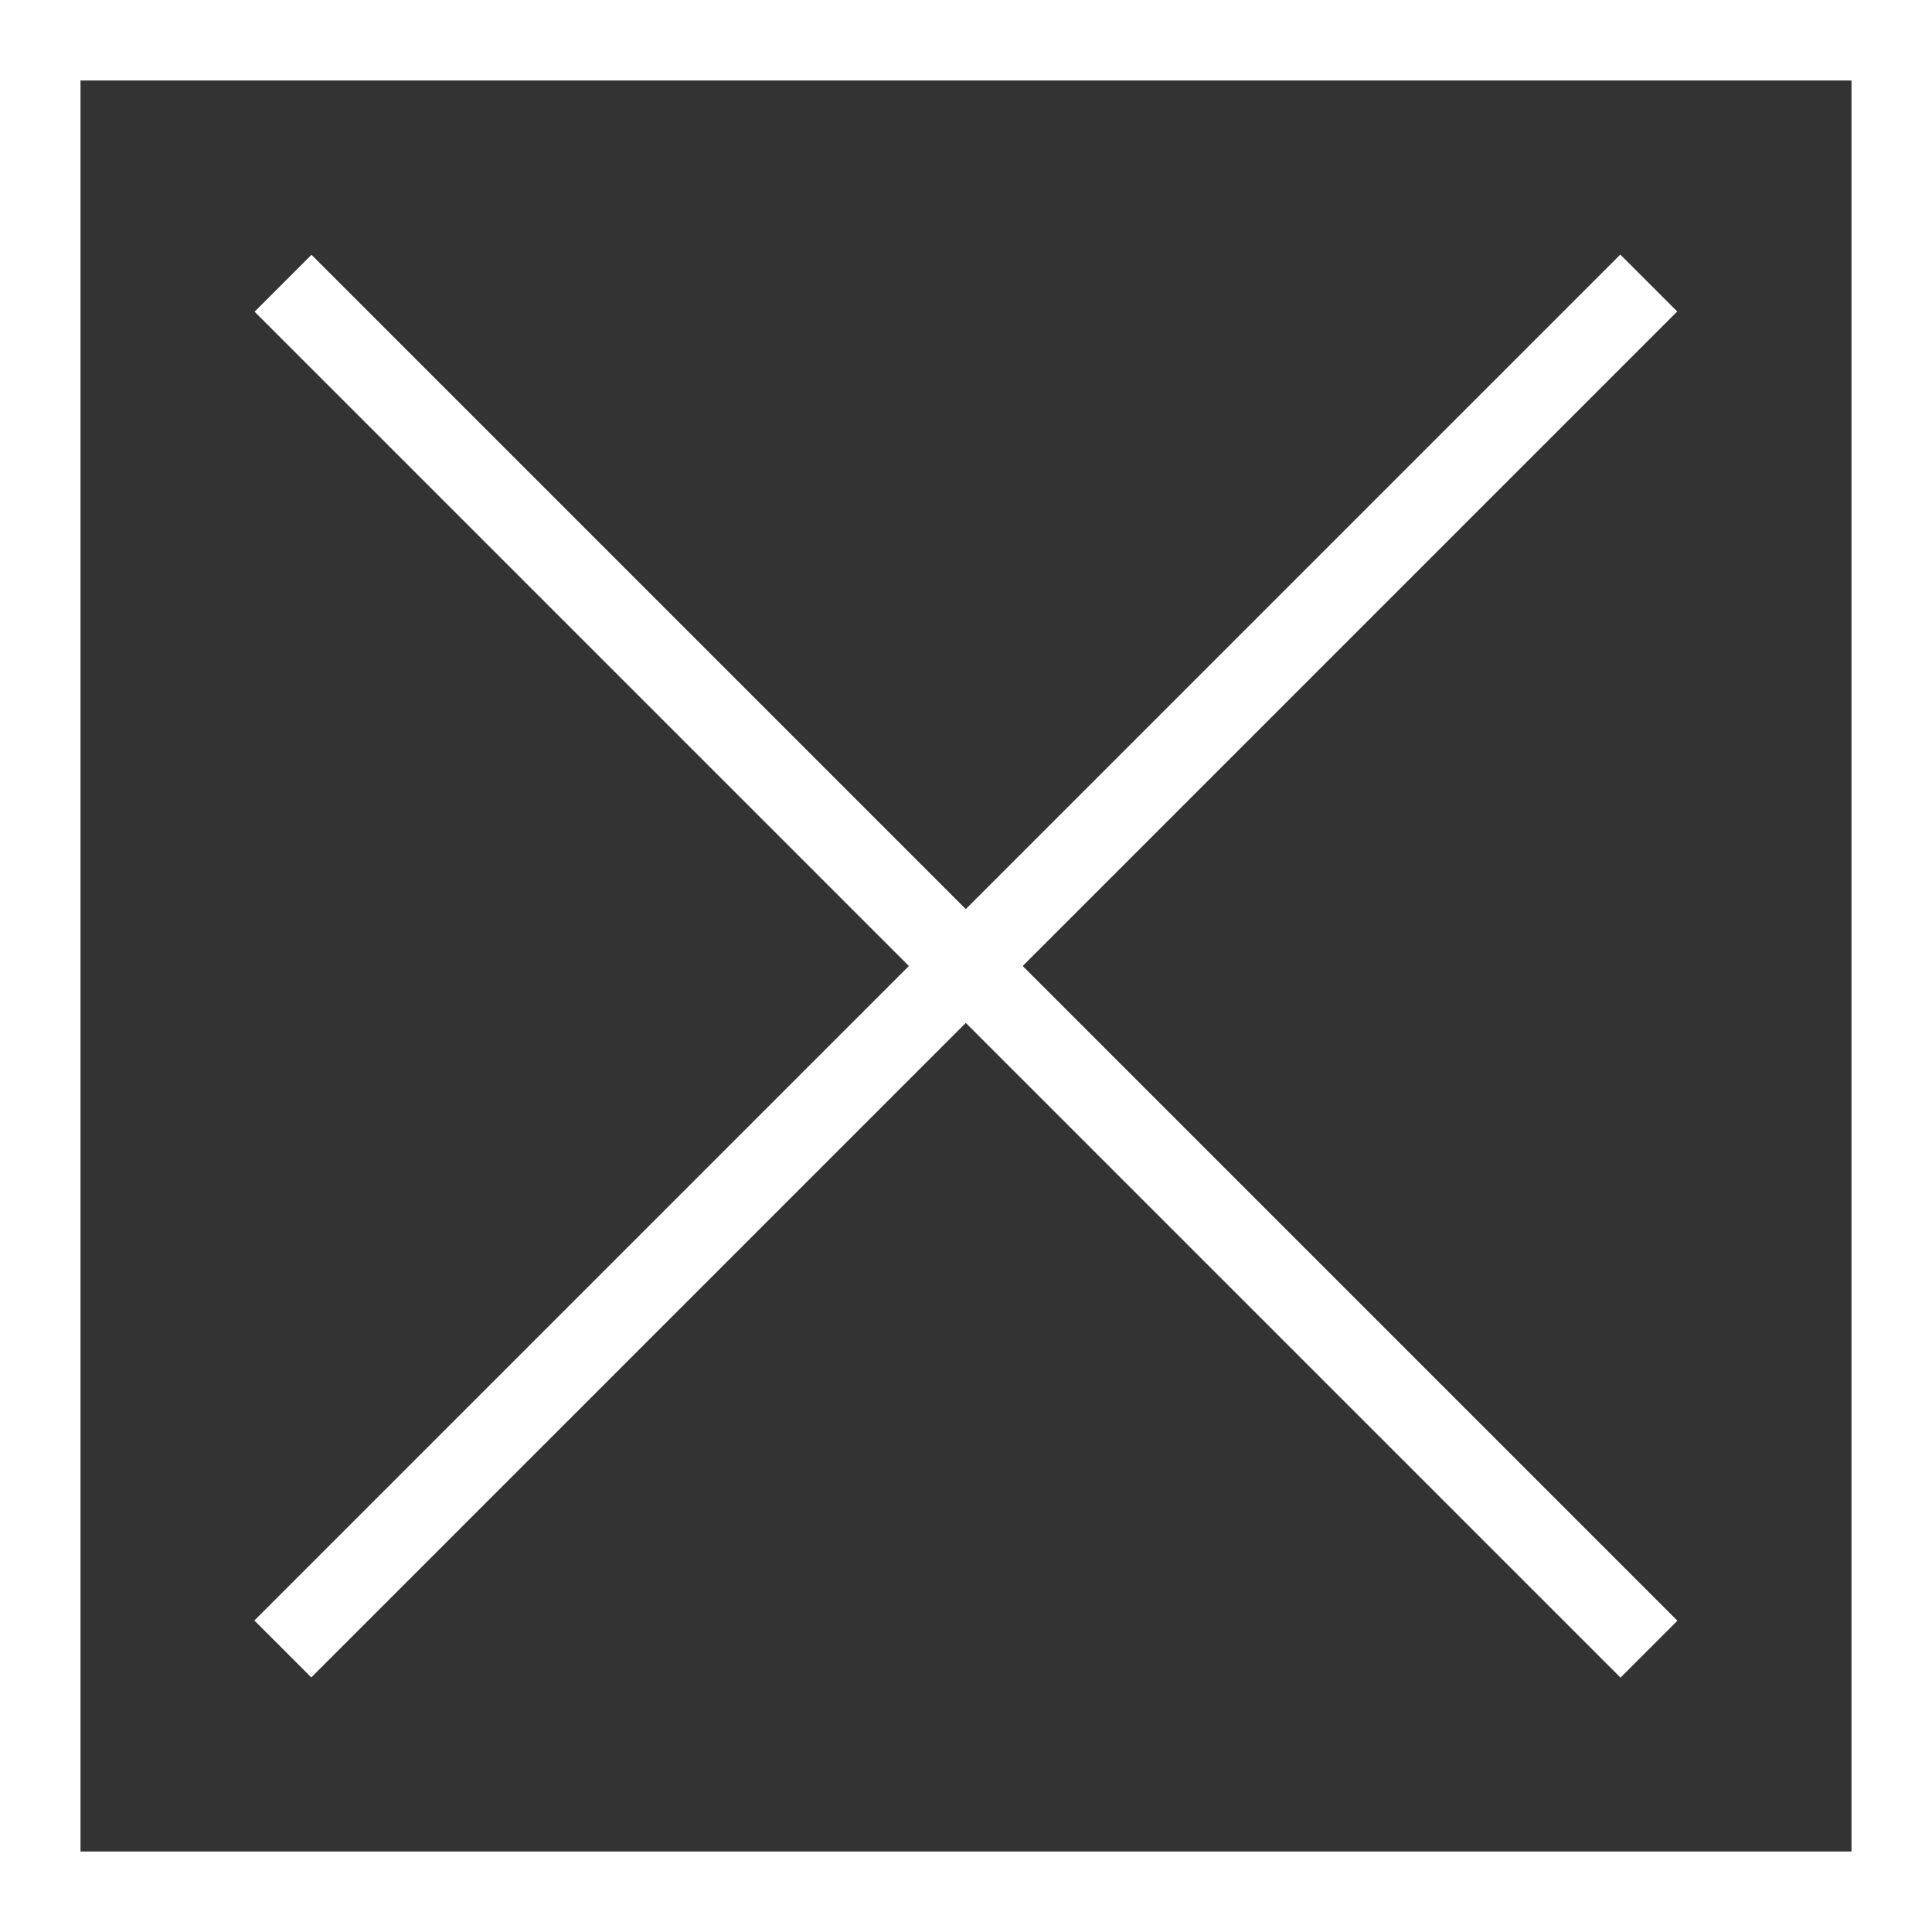 <?xml version="1.0" encoding="utf-8"?>
<!-- Generator: Adobe Illustrator 16.0.3, SVG Export Plug-In . SVG Version: 6.00 Build 0)  -->
<!DOCTYPE svg PUBLIC "-//W3C//DTD SVG 1.1//EN" "http://www.w3.org/Graphics/SVG/1.1/DTD/svg11.dtd">
<svg version="1.1" id="Layer_1" xmlns="http://www.w3.org/2000/svg" xmlns:xlink="http://www.w3.org/1999/xlink" x="0px" y="0px"
	 width="48px" height="48px" viewBox="0 0 48 48" enable-background="new 0 0 48 48" xml:space="preserve">
<rect x="0" y="0" width="48" height="48" fill="#333333" stroke="none"/>
<rect fill="#ffffff" width="48" height="2"/>
<rect y="46" fill="#ffffff" width="48" height="2"/>
<rect fill="#ffffff" width="2" height="48"/>
<rect x="46" fill="#ffffff" width="2" height="48"/>
<rect x="0" y="23" transform="matrix(-0.707 -0.707 0.707 -0.707 24 57.941)" fill="#ffffff" width="48" height="2"/>
<rect x="0" y="23" transform="matrix(0.707 -0.707 0.707 0.707 -9.941 24)" fill="#ffffff" width="48" height="2"/>
</svg>
